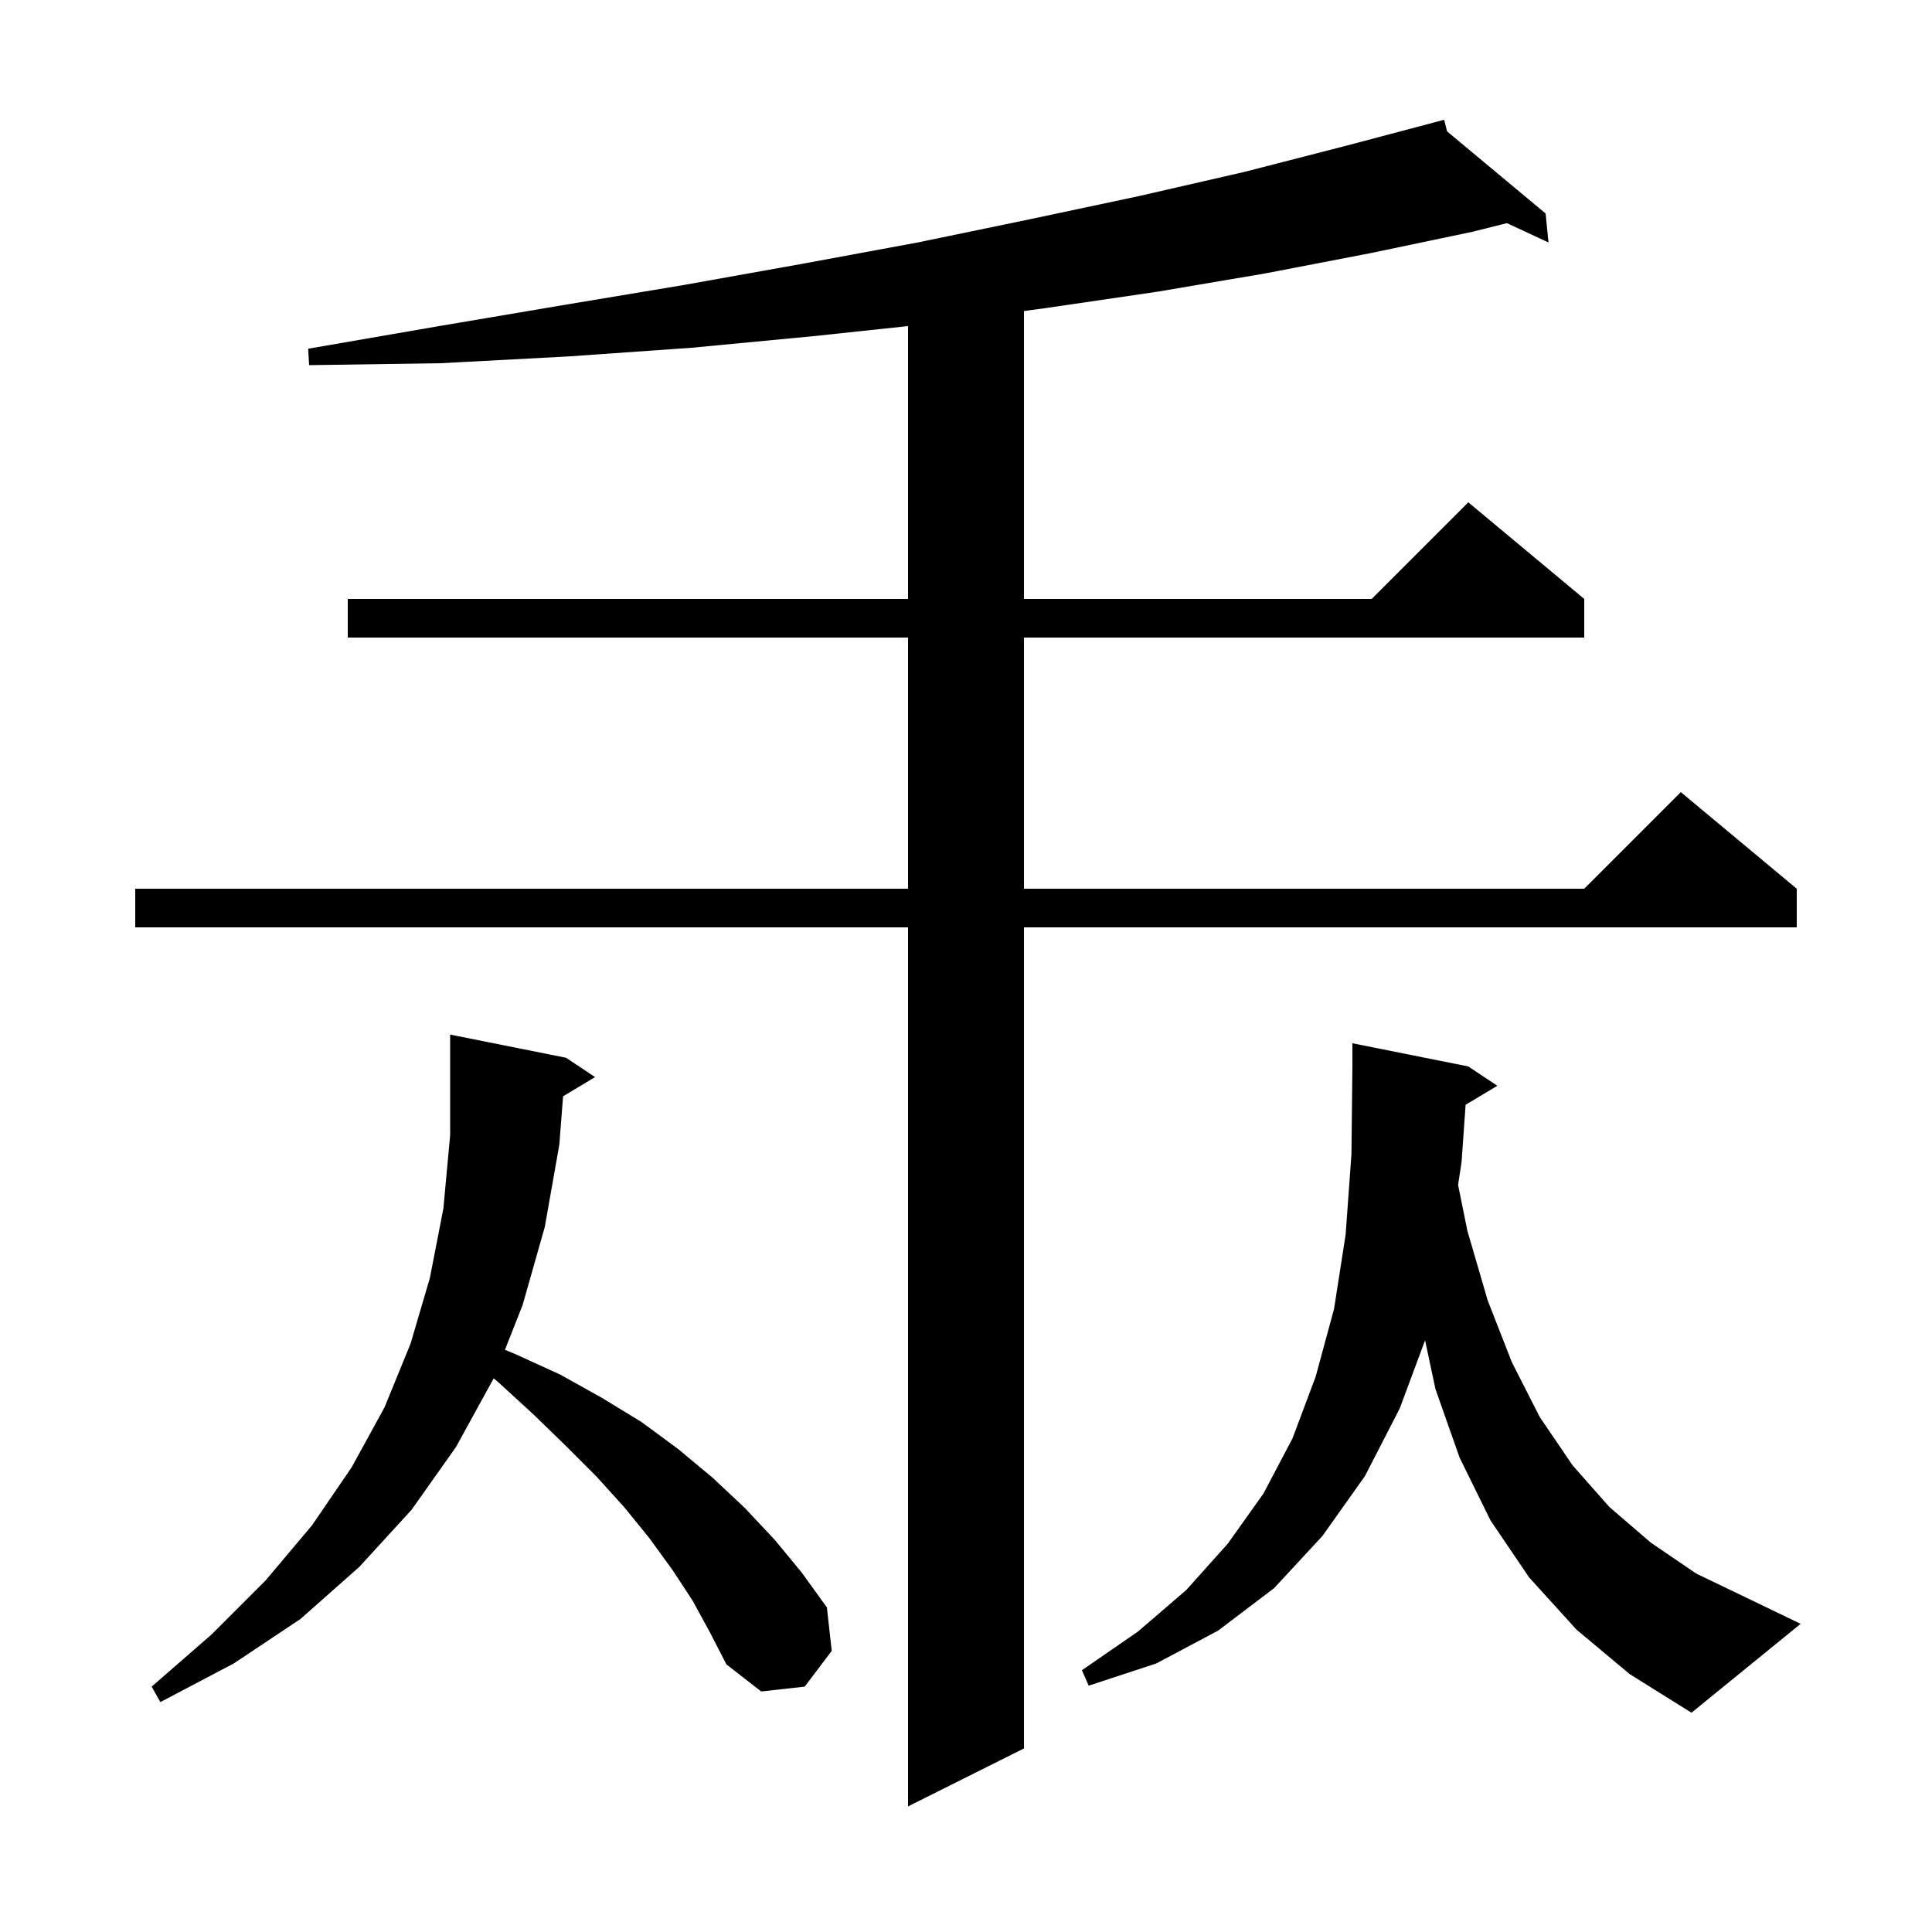 <svg xmlns="http://www.w3.org/2000/svg" xmlns:xlink="http://www.w3.org/1999/xlink" version="1.1" baseProfile="full" viewBox="0 0 200 200" width="200" height="200"><g fill="currentColor"><path d="M 149.8 13.6 L 160.0 22.1 L 160.3 25.1 L 155.998 23.1 L 152.4 24.0 L 141.9 26.2 L 131.0 28.3 L 119.8 30.2 L 108.2 31.9 L 106.0 32.198 L 106.0 62.0 L 142.0 62.0 L 152.0 52.0 L 164.0 62.0 L 164.0 66.0 L 106.0 66.0 L 106.0 92.0 L 164.0 92.0 L 174.0 82.0 L 186.0 92.0 L 186.0 96.0 L 106.0 96.0 L 106.0 181.0 L 94.0 187.0 L 94.0 96.0 L 14.0 96.0 L 14.0 92.0 L 94.0 92.0 L 94.0 66.0 L 36.0 66.0 L 36.0 62.0 L 94.0 62.0 L 94.0 33.756 L 84.2 34.8 L 71.6 36.0 L 58.8 36.9 L 45.6 37.6 L 32.0 37.8 L 31.9 36.1 L 45.2 33.8 L 58.2 31.6 L 70.8 29.5 L 83.1 27.3 L 95.0 25.1 L 106.6 22.7 L 117.9 20.3 L 128.8 17.8 L 139.3 15.1 L 148.612 12.635 L 148.6 12.6 L 148.635 12.629 L 149.5 12.4 Z M 151.719 114.368 L 151.3 120.3 L 150.94 122.662 L 151.9 127.4 L 154.0 134.6 L 156.5 141.0 L 159.4 146.7 L 162.8 151.7 L 166.6 156.0 L 170.9 159.7 L 175.6 162.9 L 180.8 165.4 L 186.4 168.1 L 175.1 177.3 L 168.7 173.3 L 163.2 168.7 L 158.3 163.3 L 154.3 157.4 L 151.1 150.9 L 148.6 143.8 L 147.522 138.747 L 144.9 145.8 L 141.3 152.8 L 136.9 159.0 L 131.9 164.4 L 126.1 168.8 L 119.7 172.2 L 112.7 174.5 L 112.0 172.9 L 117.8 168.9 L 122.8 164.6 L 127.1 159.8 L 130.8 154.6 L 133.8 148.9 L 136.2 142.5 L 138.1 135.5 L 139.3 127.8 L 139.9 119.5 L 140.0 110.4 L 140.0 108.0 L 152.0 110.4 L 155.0 112.4 Z M 58.29 113.486 L 57.9 118.5 L 56.4 127.0 L 54.1 135.1 L 52.272 139.73 L 53.4 140.2 L 58.0 142.3 L 62.3 144.7 L 66.4 147.2 L 70.2 150.0 L 73.8 153.0 L 77.1 156.1 L 80.2 159.4 L 83.0 162.8 L 85.6 166.4 L 86.1 170.9 L 83.3 174.6 L 78.8 175.1 L 75.2 172.3 L 73.5 169.0 L 71.7 165.7 L 69.6 162.5 L 67.2 159.2 L 64.6 156.0 L 61.7 152.8 L 58.5 149.6 L 55.2 146.4 L 51.6 143.1 L 51.107 142.683 L 51.1 142.7 L 47.2 149.8 L 42.6 156.3 L 37.2 162.2 L 31.1 167.6 L 24.2 172.2 L 16.6 176.2 L 15.7 174.6 L 21.9 169.2 L 27.5 163.6 L 32.3 157.9 L 36.4 151.9 L 39.8 145.7 L 42.5 139.1 L 44.5 132.3 L 45.9 125.1 L 46.6 117.5 L 46.6 107.1 L 58.6 109.5 L 61.6 111.5 Z "/></g></svg>